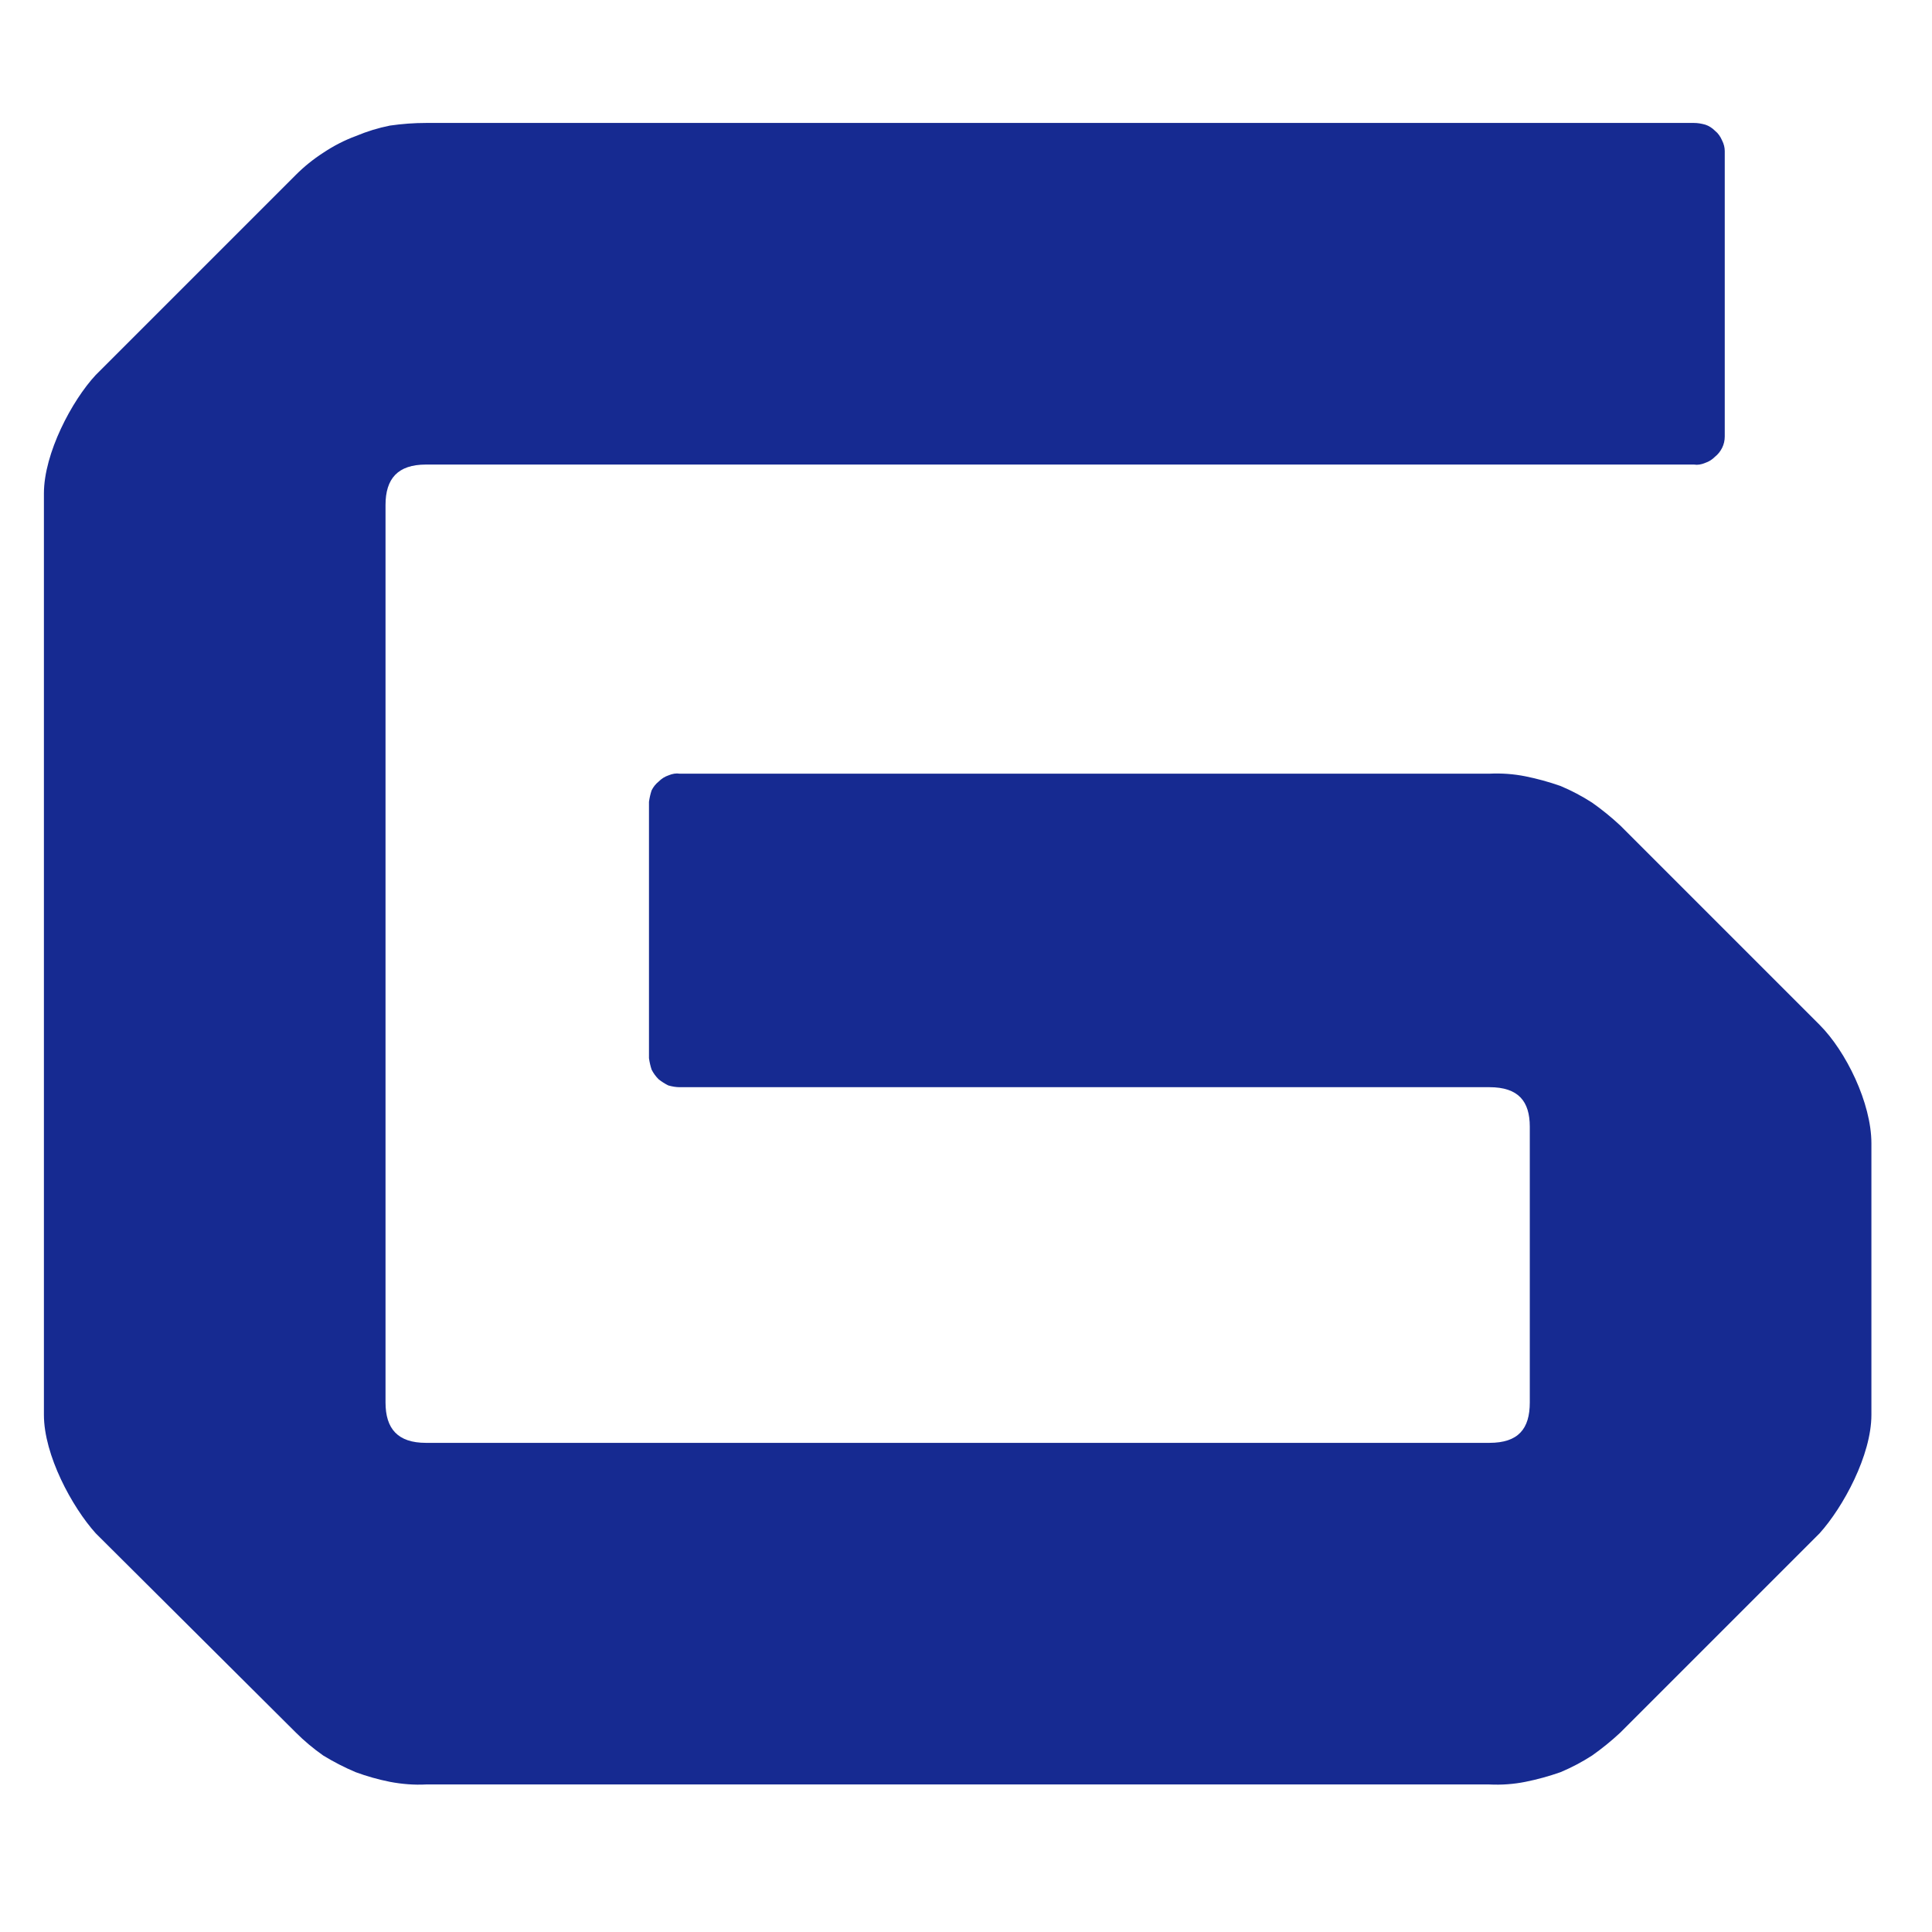 <svg version="1.2" xmlns="http://www.w3.org/2000/svg" viewBox="0 0 220 220" width="220" height="220">
	<title>gscan-logo-blue-rgb-svg</title>
	<style>
		.s0 { fill: #162a91 } 
	</style>
	<g id="Layer_2">
		<g id="Layer_1-2">
			<path id="Layer" class="s0" d="m48.5 52.9c-3.2 0-4.6 1.6-4.6 4.6v102.2c0 3 1.4 4.6 4.6 4.6h121.1c3.3 0 4.6-1.6 4.6-4.6v-31.4c0-2.9-1.3-4.5-4.6-4.5h-92.2q-0.6 0-1.3-0.2-0.6-0.3-1.1-0.7-0.5-0.5-0.8-1.1-0.2-0.6-0.3-1.3v-29.2q0.1-0.7 0.3-1.3 0.3-0.6 0.8-1 0.5-0.5 1.1-0.7 0.7-0.3 1.3-0.2h92.2q2.1-0.1 4.1 0.3 2 0.4 4 1.1 1.9 0.8 3.6 1.9 1.7 1.2 3.2 2.6l22.7 22.7c3 3 5.9 8.9 5.9 13.5v30.9c0 4.6-3.2 10.5-5.9 13.5l-22.7 22.7q-1.5 1.4-3.2 2.6-1.7 1.1-3.6 1.9-2 0.7-4 1.1-2 0.4-4.1 0.3h-121.1q-2 0.1-4.1-0.3-2-0.4-3.9-1.1-1.9-0.8-3.7-1.9-1.7-1.2-3.1-2.6l-22.8-22.7c-2.7-3-5.9-8.9-5.9-13.5v-104.9c0-4.6 3.2-10.6 5.9-13.5l22.8-22.8q1.4-1.4 3.1-2.5 1.8-1.2 3.7-1.9 1.9-0.8 3.9-1.2 2.1-0.3 4.1-0.3h144.4q0.6 0 1.3 0.2 0.6 0.2 1.1 0.7 0.5 0.4 0.8 1.1 0.3 0.6 0.3 1.2v32.5q0 0.7-0.3 1.3-0.3 0.6-0.8 1-0.5 0.5-1.1 0.7-0.7 0.3-1.3 0.2z"/>
			<path id="Layer" class="s0" d="m411.8 57.5c0-2.9-1.3-4.6-4.3-4.6h-121.1c-3 0-4.3 1.6-4.3 4.6v28.7c0 3 1.3 4.6 4.3 4.6h122.4c4.6 0 10.6 2.9 13.6 5.9l22.7 22.7c2.7 2.7 5.9 8.9 5.9 13.5v28.2c0 4.6-3.2 10.8-5.9 13.5l-22.7 22.7c-3 3-9 5.9-13.6 5.9h-123.8c-4.6 0-10.5-2.9-13.5-5.9l-22.7-22.7c-2.7-2.7-5.9-8.9-5.9-13.5v-18.4q-0.1-0.7 0.2-1.3 0.2-0.6 0.7-1.1 0.4-0.4 1-0.7 0.6-0.2 1.3-0.2h32.4q0.7 0 1.3 0.2 0.7 0.3 1.2 0.7 0.5 0.5 0.8 1.1 0.2 0.6 0.3 1.3v17c0 3 1.3 4.6 4.3 4.6h121.1c3 0 4.3-1.6 4.3-4.6v-28.6c0-3-1.3-4.6-4.3-4.6h-122.5c-4.6 0-10.5-3-13.5-6l-22.7-22.7c-2.7-2.7-5.9-8.9-5.9-13.5v-28.1c0-4.6 3.2-10.8 5.9-13.5l22.7-22.8c3-2.9 8.9-5.9 13.5-5.9h123.8c4.6 0 10.6 3 13.6 5.9l22.7 22.8c2.7 2.7 5.9 8.9 5.9 13.5v18.4q0 0.6-0.2 1.2-0.2 0.6-0.7 1.1-0.5 0.4-1.1 0.7-0.6 0.2-1.2 0.2h-32.5q-0.7 0-1.3-0.2-0.6-0.2-1.1-0.7-0.5-0.4-0.8-1.1-0.3-0.6-0.3-1.2z"/>
			<path id="Layer" class="s0" d="m526.9 52.9c-3.2 0-4.6 1.6-4.6 4.6v102.2c0 3 1.4 4.6 4.6 4.6h144.4q0.7 0 1.3 0.2 0.6 0.2 1.1 0.7 0.5 0.4 0.8 1.1 0.3 0.6 0.3 1.2v32.5q0 0.7-0.3 1.3-0.3 0.6-0.8 1-0.5 0.5-1.1 0.7-0.6 0.3-1.3 0.2h-144.4q-2 0.1-4.1-0.3-2-0.4-3.9-1.1-1.9-0.8-3.6-1.9-1.8-1.2-3.2-2.6l-22.7-22.7c-3-3-6-8.9-6-13.5v-104.9c0-4.6 3-10.6 6-13.5l22.7-22.8q1.4-1.4 3.2-2.5 1.7-1.2 3.6-1.9 1.9-0.8 3.9-1.2 2.1-0.3 4.1-0.3h144.4q0.7 0 1.3 0.2 0.6 0.2 1.1 0.7 0.5 0.4 0.8 1.1 0.3 0.6 0.3 1.2v32.5q0 0.7-0.3 1.3-0.3 0.6-0.8 1-0.5 0.5-1.1 0.7-0.6 0.3-1.3 0.2z"/>
			<path id="Layer" fillRule="evenodd" class="s0" d="m739.2 200q0 0.6-0.3 1.2-0.3 0.6-0.8 1.1-0.5 0.4-1.1 0.7-0.6 0.2-1.3 0.2h-32.4c-1.9 0-3.5-1.3-3.3-3.2l11.9-143.8c0.3-4.6 3.3-10.3 6-13.5l19.7-22.8q1.3-1.3 2.8-2.4 1.5-1.2 3.2-1.9 1.7-0.8 3.6-1.2 1.8-0.4 3.7-0.4h108.9q1.9 0 3.7 0.4 1.8 0.4 3.5 1.2 1.8 0.7 3.3 1.9 1.5 1.1 2.7 2.4l19.8 22.8c2.7 3.2 5.7 8.9 5.9 13.5l11.9 143.8c0.3 1.9-1.3 3.2-3.2 3.2h-32.5q-0.6 0-1.2-0.2-0.7-0.3-1.2-0.7-0.4-0.5-0.7-1.1-0.3-0.6-0.4-1.2l-3.2-40q-0.1-0.8-0.4-1.5-0.3-0.7-0.9-1.2-0.6-0.5-1.3-0.8-0.7-0.3-1.5-0.3h-117.6q-0.7 0-1.5 0.3-0.7 0.3-1.2 0.8-0.6 0.5-0.9 1.2-0.4 0.7-0.4 1.5zm121.9-79.5q0.7 0 1.4-0.2 0.7-0.3 1.2-0.9 0.6-0.5 0.8-1.2 0.2-0.7 0.1-1.5l-4.9-58.4q0-1.1-0.4-2.1-0.5-1-1.3-1.8-0.8-0.7-1.8-1.1-1-0.4-2.1-0.4h-97.6q-1.1 0-2.2 0.4-1 0.4-1.8 1.1-0.8 0.8-1.2 1.8-0.5 1-0.5 2.1l-4.9 58.4q-0.1 0.8 0.2 1.5 0.2 0.7 0.7 1.2 0.5 0.6 1.2 0.9 0.7 0.2 1.5 0.2z"/>
			<path id="Layer" class="s0" d="m981.9 57.5v142.5q0 0.6-0.2 1.2-0.3 0.7-0.7 1.1-0.5 0.5-1.1 0.7-0.6 0.3-1.3 0.2h-32.4q-0.7 0.1-1.3-0.2-0.6-0.2-1-0.7-0.5-0.4-0.7-1.1-0.3-0.6-0.2-1.2v-143.8c0-4.6 2.9-10.6 5.9-13.5l22.7-22.8c3-2.9 8.9-5.9 13.3-5.9h44.4c4.6 0 11.1 2.7 13.8 5.9l19.2 22.8q1.1 1.4 2.1 3 1 1.6 1.7 3.3 0.8 1.7 1.3 3.5 0.5 1.8 0.8 3.7l15.2 103.5c0.5 3 2.9 4.6 5.9 4.6h37.2c3 0 4.6-1.6 4.6-4.6v-142.5q-0.1-0.6 0.2-1.2 0.2-0.6 0.7-1.1 0.4-0.4 1.1-0.7 0.6-0.2 1.2-0.2h32.5q0.6 0 1.2 0.2 0.6 0.3 1.1 0.7 0.4 0.5 0.7 1.1 0.2 0.6 0.2 1.2v143.9c0 4.6-3 10.5-5.9 13.5l-22.8 22.7c-2.9 3-8.9 5.9-13.2 5.9h-45.3c-5.7 0-10.8-2.7-13.2-5.9l-17.6-22.7c-2.4-3.3-6.8-8.7-7.6-13.5l-14.8-103.6c-0.6-2.9-3.3-4.6-4.6-4.6h-38.5c-3 0-4.6 1.7-4.6 4.6z"/>
		</g>
	</g>
</svg>